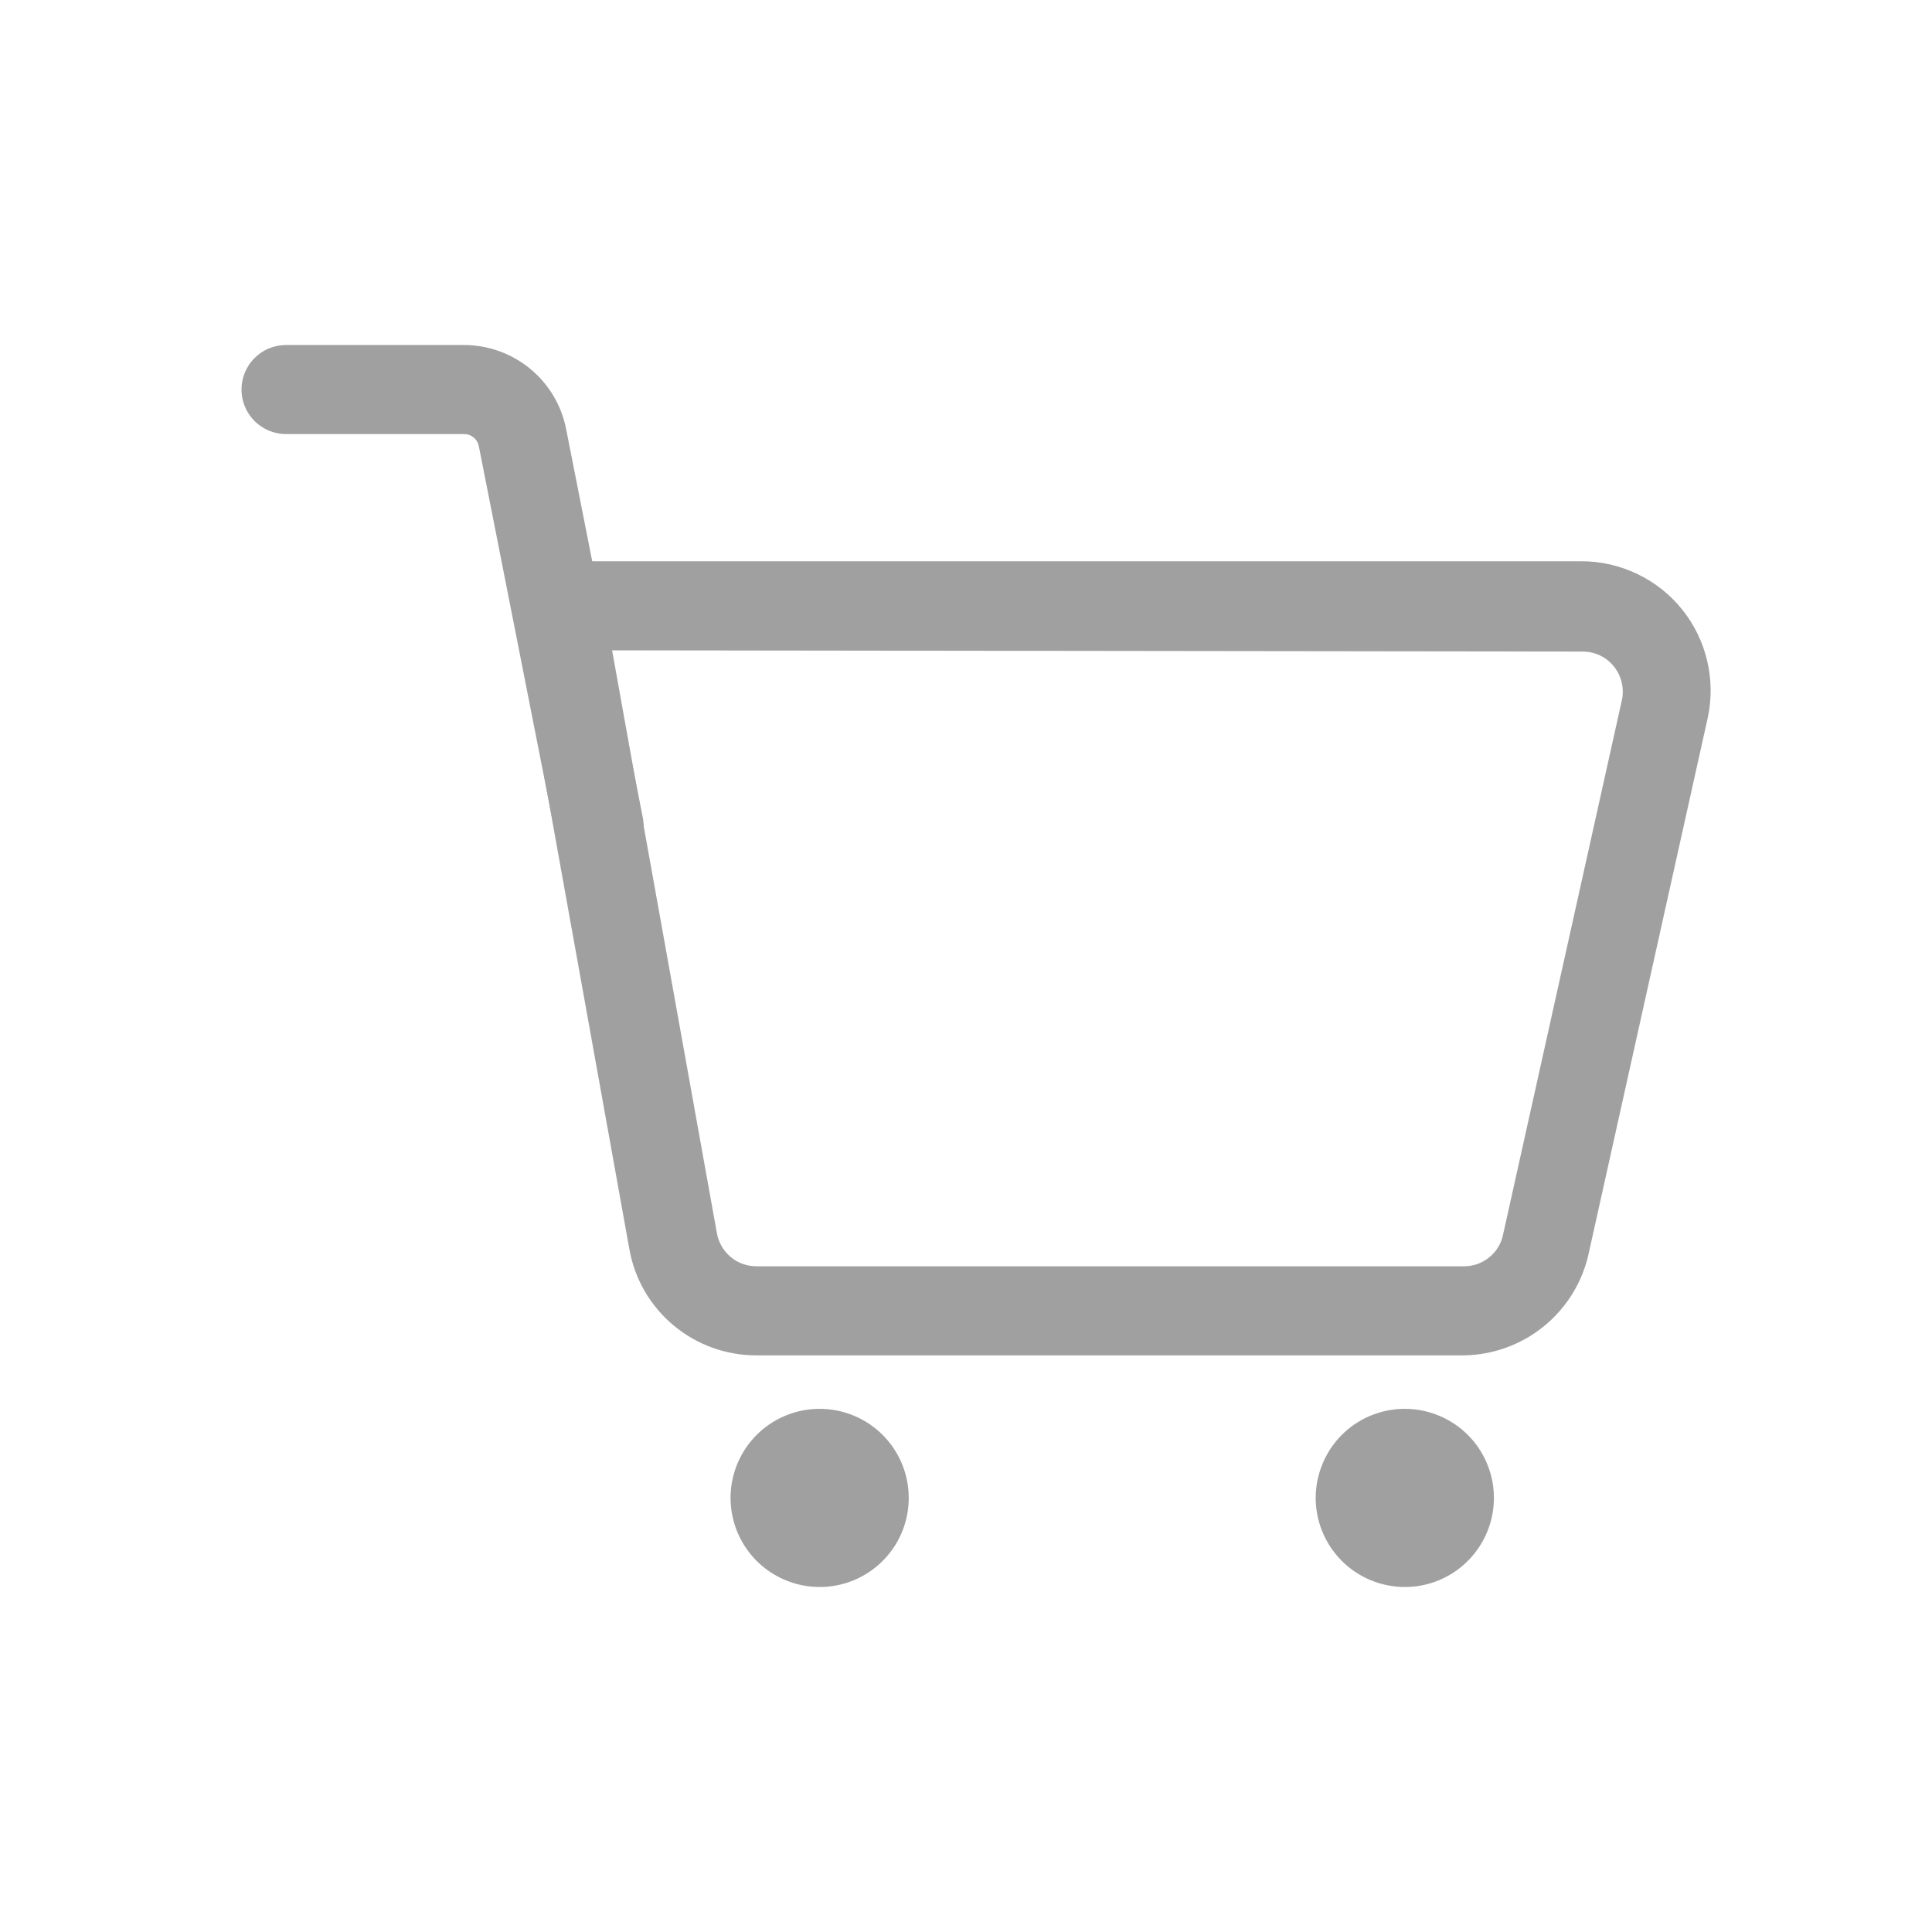 <svg width="28" height="28" viewBox="0 0 28 28" fill="none" xmlns="http://www.w3.org/2000/svg">
	<path d="M13.17 21.709C13.17 21.964 13.095 22.214 12.953 22.426C12.811 22.639 12.609 22.804 12.373 22.902C12.137 23 11.878 23.025 11.627 22.975C11.377 22.925 11.147 22.802 10.966 22.622C10.786 22.441 10.662 22.211 10.613 21.961C10.563 21.71 10.588 21.451 10.686 21.215C10.784 20.979 10.949 20.777 11.162 20.635C11.374 20.493 11.624 20.418 11.879 20.418C12.222 20.418 12.55 20.554 12.792 20.796C13.034 21.038 13.17 21.366 13.17 21.709Z" fill="#A0A0A0" />
	<path d="M21.651 21.709C21.651 21.964 21.575 22.214 21.433 22.426C21.291 22.639 21.09 22.804 20.854 22.902C20.618 23 20.358 23.025 20.108 22.975C19.857 22.925 19.627 22.802 19.447 22.622C19.266 22.441 19.143 22.211 19.093 21.961C19.043 21.71 19.069 21.451 19.167 21.215C19.264 20.979 19.43 20.777 19.642 20.635C19.855 20.493 20.104 20.418 20.36 20.418C20.702 20.418 21.03 20.554 21.273 20.796C21.515 21.038 21.651 21.366 21.651 21.709Z" fill="#A0A0A0" />
	<path d="M21.215 19.643H10.963C10.524 19.644 10.098 19.49 9.761 19.208C9.424 18.926 9.197 18.535 9.121 18.102L7.55 9.374C7.523 9.222 7.529 9.066 7.569 8.917C7.608 8.768 7.68 8.63 7.779 8.512C7.878 8.394 8.001 8.299 8.141 8.233C8.281 8.168 8.433 8.134 8.587 8.134H22.92C23.2 8.134 23.476 8.197 23.728 8.318C23.981 8.439 24.203 8.614 24.378 8.832C24.554 9.05 24.678 9.305 24.742 9.578C24.806 9.85 24.809 10.133 24.749 10.407L23.027 18.154C22.939 18.571 22.711 18.945 22.382 19.216C22.053 19.486 21.641 19.637 21.215 19.643ZM8.871 9.425L10.39 17.874C10.415 18.009 10.485 18.13 10.59 18.217C10.694 18.305 10.826 18.352 10.963 18.352H21.215C21.348 18.353 21.477 18.308 21.58 18.225C21.684 18.142 21.756 18.026 21.783 17.896L23.505 10.149C23.524 10.064 23.523 9.976 23.503 9.891C23.483 9.806 23.445 9.727 23.39 9.659C23.336 9.592 23.267 9.537 23.188 9.499C23.11 9.462 23.024 9.443 22.937 9.443L8.871 9.425Z" fill="#A0A0A0" />
	<path d="M8.682 12.614C8.533 12.614 8.388 12.562 8.273 12.467C8.157 12.372 8.078 12.24 8.049 12.093L6.939 6.463C6.929 6.415 6.903 6.371 6.864 6.34C6.826 6.308 6.778 6.291 6.728 6.291H4.146C3.974 6.291 3.81 6.223 3.689 6.102C3.568 5.981 3.5 5.817 3.5 5.646C3.5 5.474 3.568 5.31 3.689 5.189C3.81 5.068 3.974 5 4.146 5H6.728C7.076 5.001 7.414 5.123 7.683 5.344C7.952 5.565 8.136 5.872 8.204 6.214L9.315 11.844C9.333 11.937 9.331 12.034 9.308 12.126C9.284 12.218 9.241 12.305 9.18 12.378C9.12 12.452 9.044 12.511 8.958 12.552C8.872 12.593 8.777 12.614 8.682 12.614Z" fill="#A0A0A0" />
</svg>
